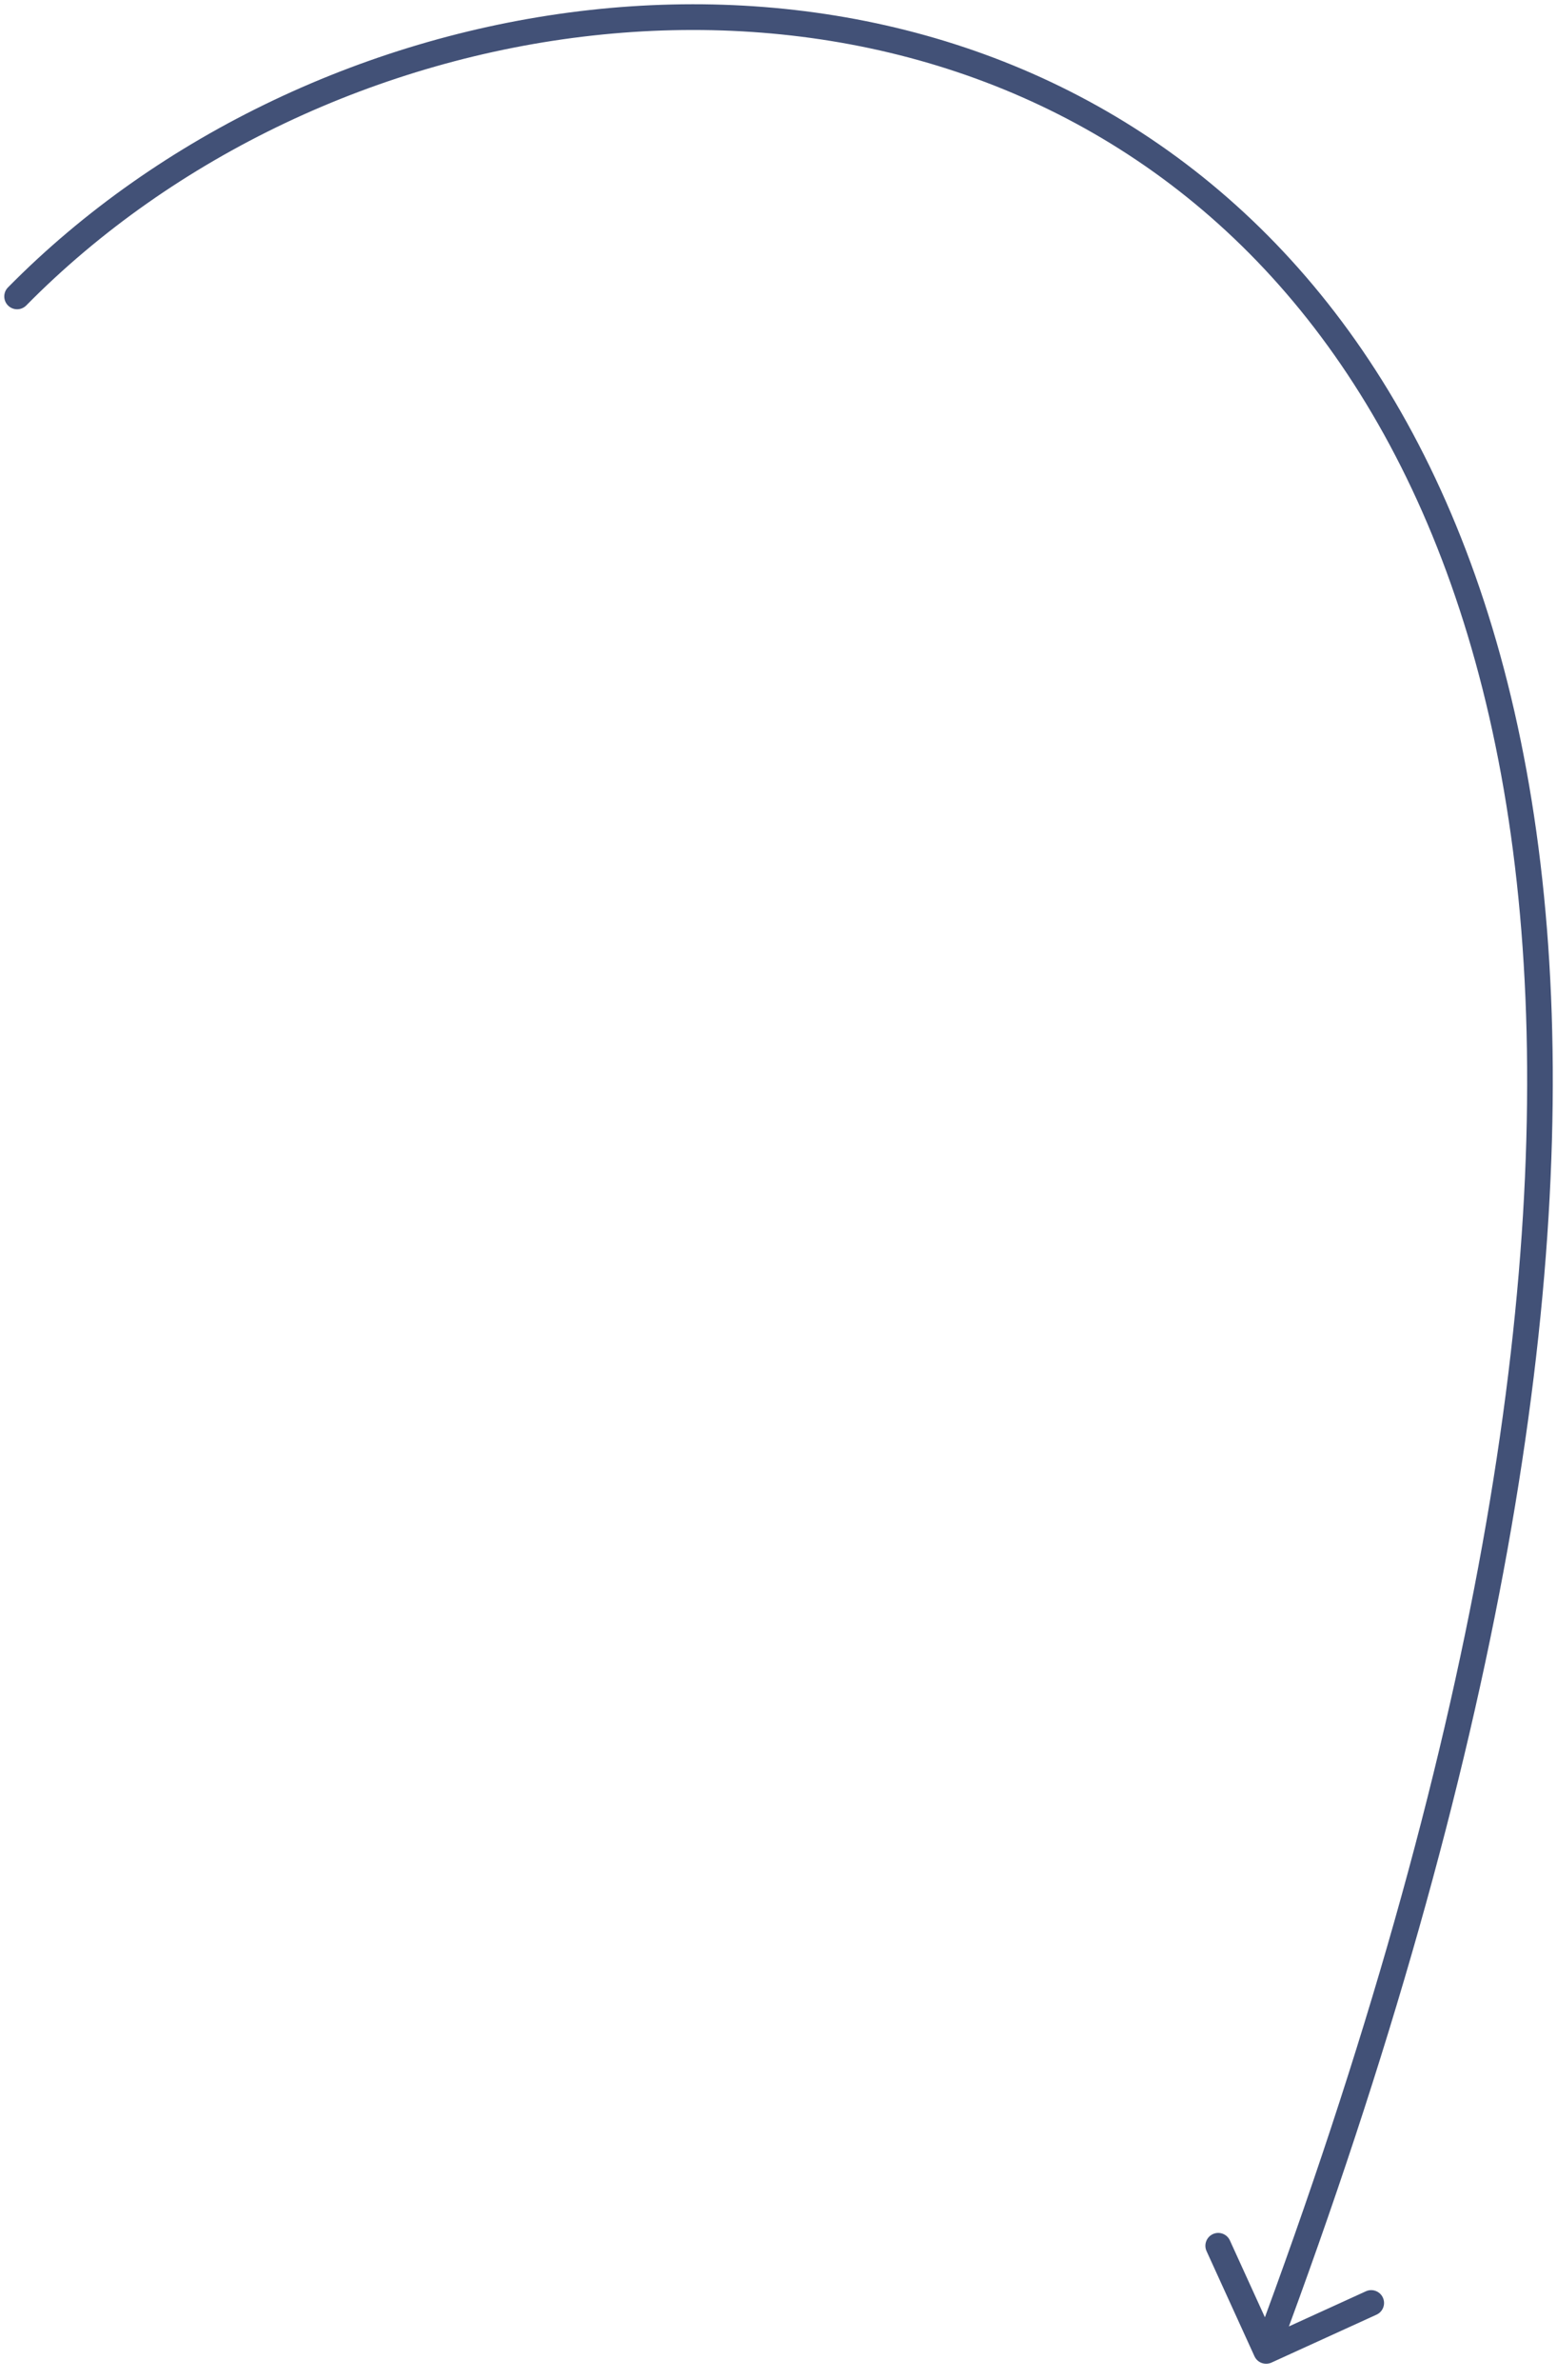 <?xml version="1.0" encoding="UTF-8"?> <svg xmlns="http://www.w3.org/2000/svg" width="91" height="139" viewBox="0 0 91 139" fill="none"><path d="M0.466 16.788C0.175 17.083 0.178 17.558 0.473 17.848C0.768 18.139 1.243 18.136 1.534 17.841L1 17.314L0.466 16.788ZM73.318 137.624C73.489 138.001 73.934 138.167 74.311 137.995L80.453 135.195C80.83 135.023 80.996 134.579 80.824 134.202C80.652 133.825 80.207 133.659 79.831 133.83L74.371 136.32L71.882 130.86C71.71 130.483 71.266 130.317 70.889 130.489C70.512 130.661 70.346 131.106 70.517 131.482L73.318 137.624ZM1 17.314L1.534 17.841C18.819 0.309 49.757 -4.685 69.835 11.894C89.877 28.442 99.523 66.868 73.297 137.051L74 137.313L74.703 137.576C100.977 67.263 91.623 27.939 70.79 10.737C49.993 -6.435 18.181 -1.181 0.466 16.788L1 17.314Z" fill="#425177"></path></svg> 